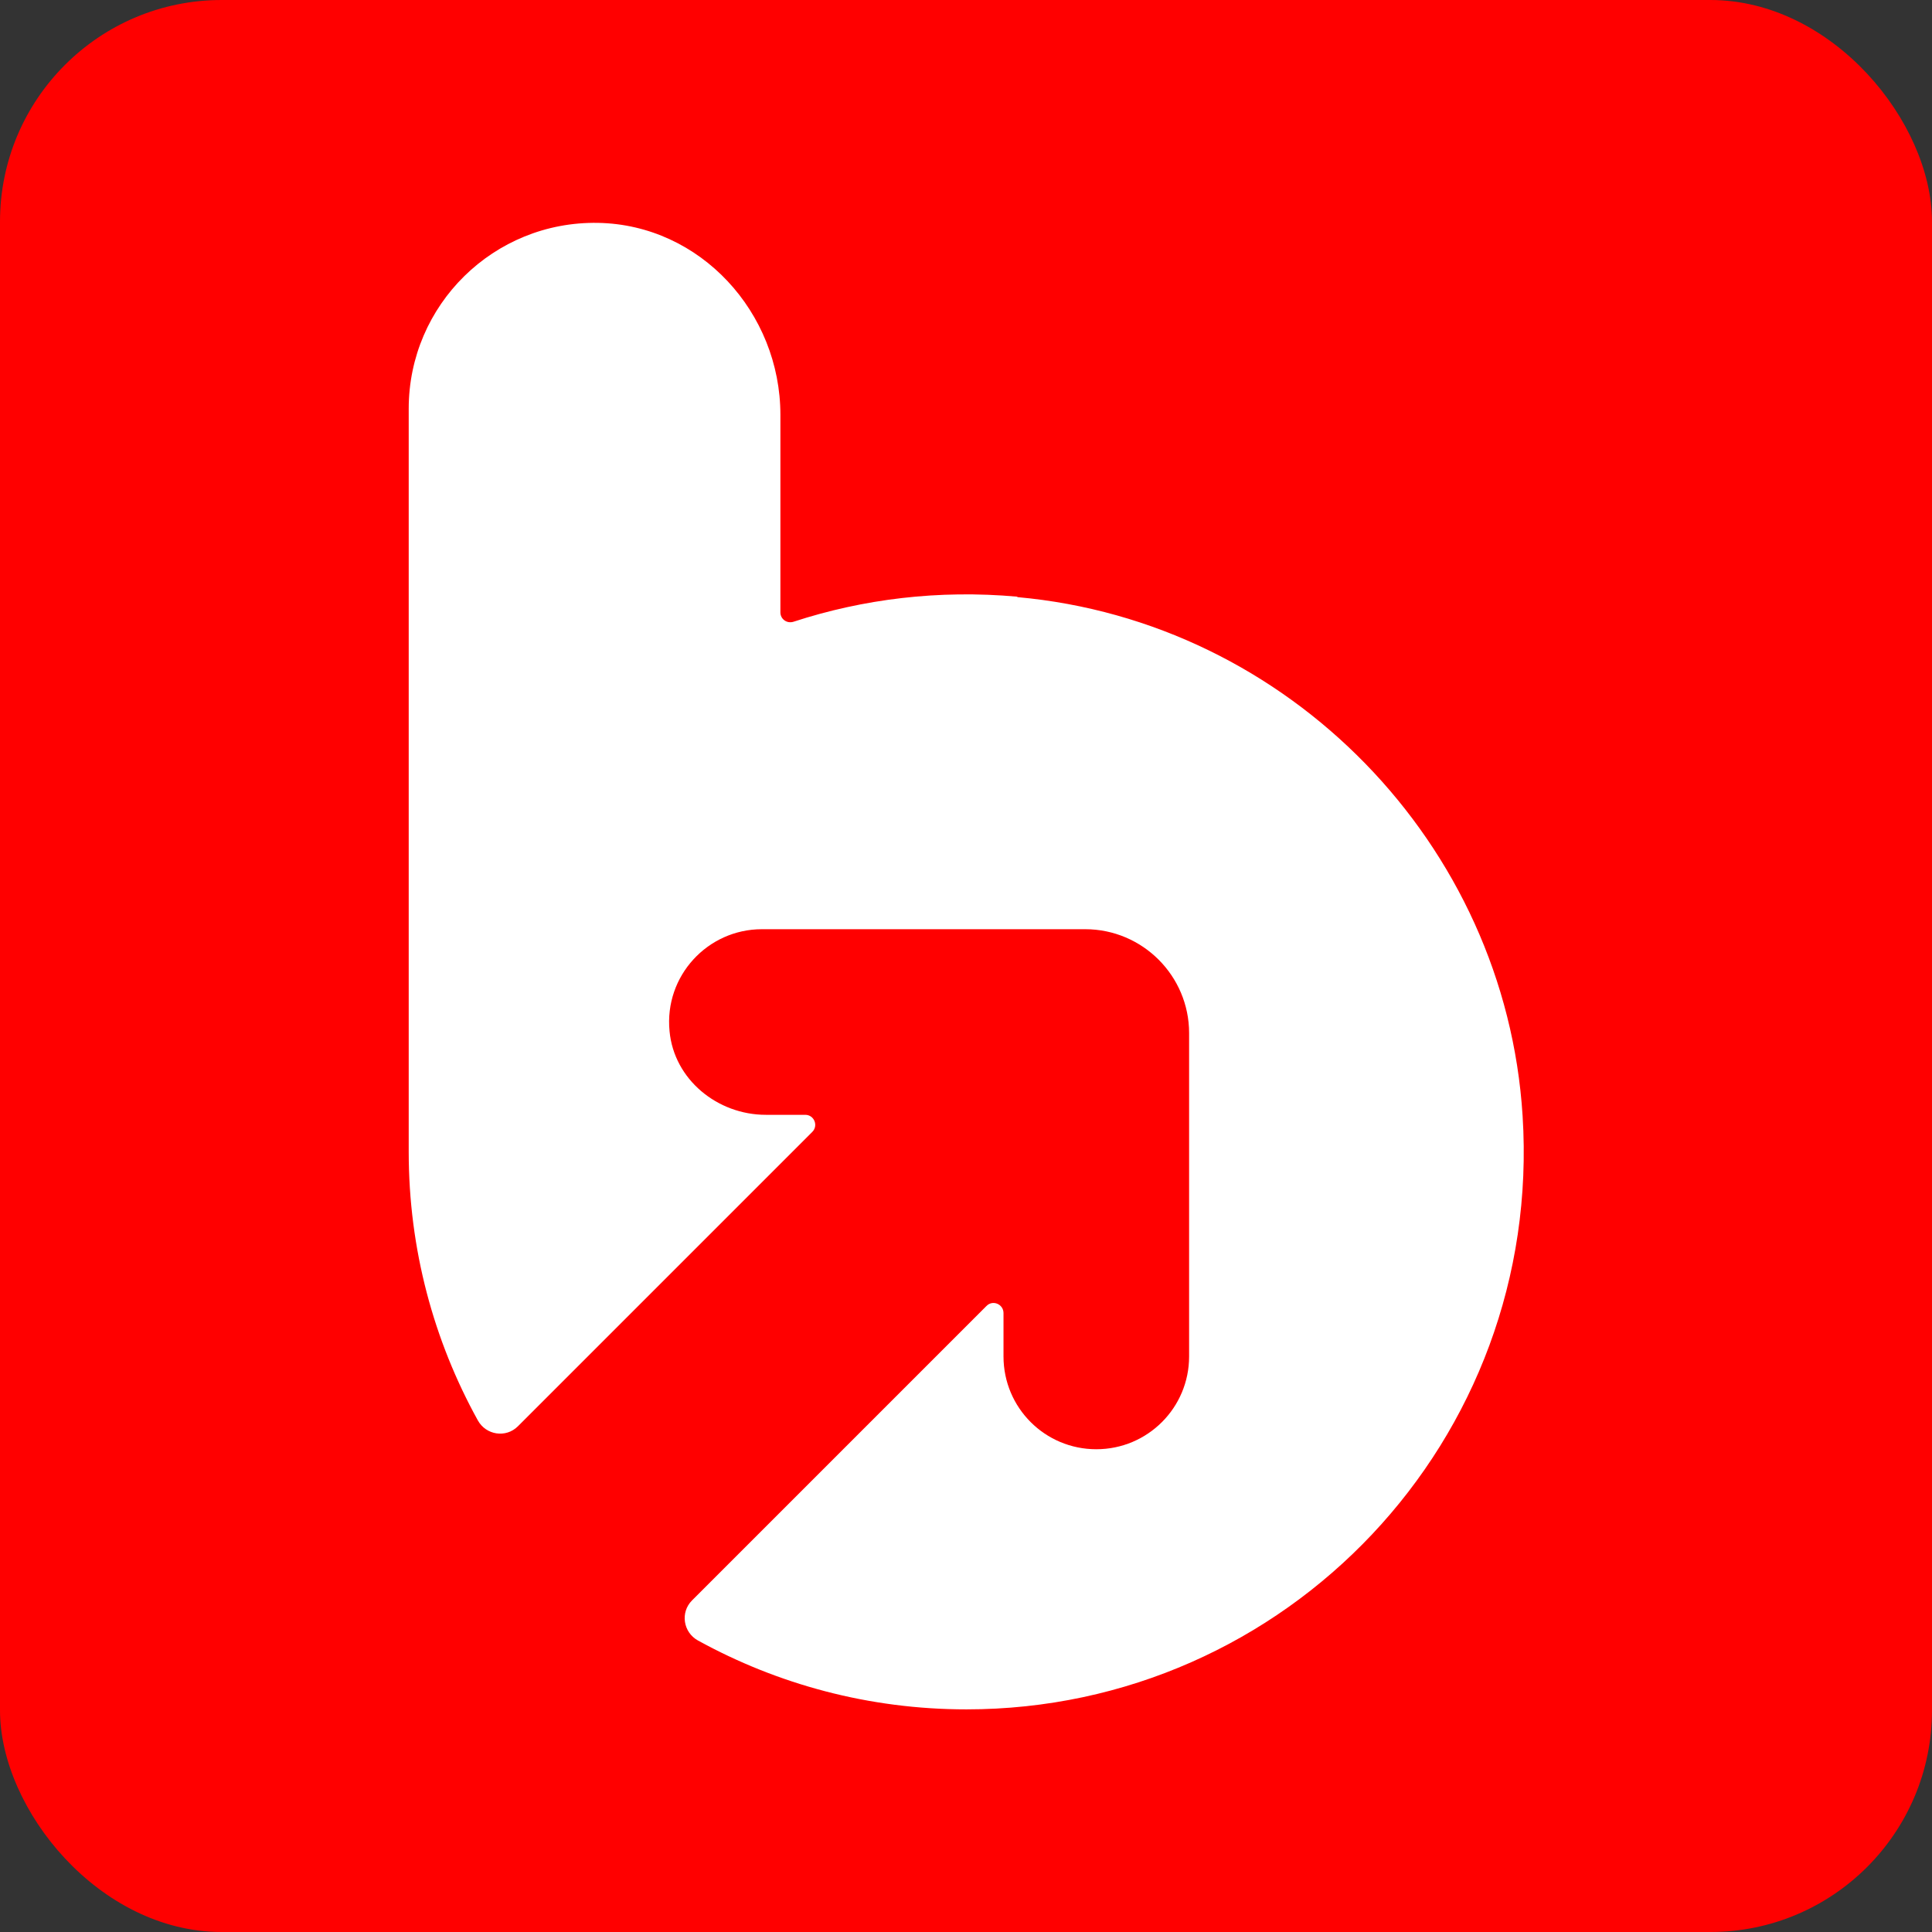 <?xml version="1.0" encoding="UTF-8"?>
<svg id="_レイヤー_2" data-name="レイヤー 2" xmlns="http://www.w3.org/2000/svg" viewBox="0 0 82.44 82.44">
  <rect x="0" y="0" width="82.44" height="82.44" fill="#333333" stroke="none"/>
  <defs>
    <style>
      .cls-1 {
        fill: #fff;
      }

      .cls-2 {
        fill: red;
      }
    </style>
  </defs>
  <g id="logo">
    <g>
      <rect class="cls-2" width="82.44" height="82.44" rx="9.46" ry="9.46"/>
      <path class="cls-1" d="M43.4,25.46c-3.35-.3-6.57.1-9.54,1.07-.28.09-.56-.11-.56-.4v-8.43c0-4.36-3.41-8.11-7.78-8.19-4.45-.08-8.08,3.5-8.08,7.93v31.71c0,4.16,1.07,8.06,2.95,11.46.35.63,1.2.76,1.71.25l12.56-12.56c.27-.27.08-.73-.3-.73h-1.68c-2.07,0-3.92-1.51-4.11-3.57-.23-2.36,1.63-4.35,3.94-4.35h13.76s.03,0,.04,0c1.22,0,2.33.5,3.13,1.3.8.8,1.3,1.91,1.3,3.13,0,.01,0,.03,0,.04v13.76c0,2.19-1.77,3.96-3.96,3.96h0c-2.19,0-3.96-1.77-3.96-3.96v-1.85c0-.38-.46-.58-.73-.3l-12.56,12.56c-.51.51-.38,1.36.25,1.71,3.4,1.87,7.3,2.94,11.46,2.94,13.65,0,24.61-11.49,23.73-25.33-.73-11.6-9.98-21.09-21.55-22.13Z"/>
    </g>
  </g>
</svg>